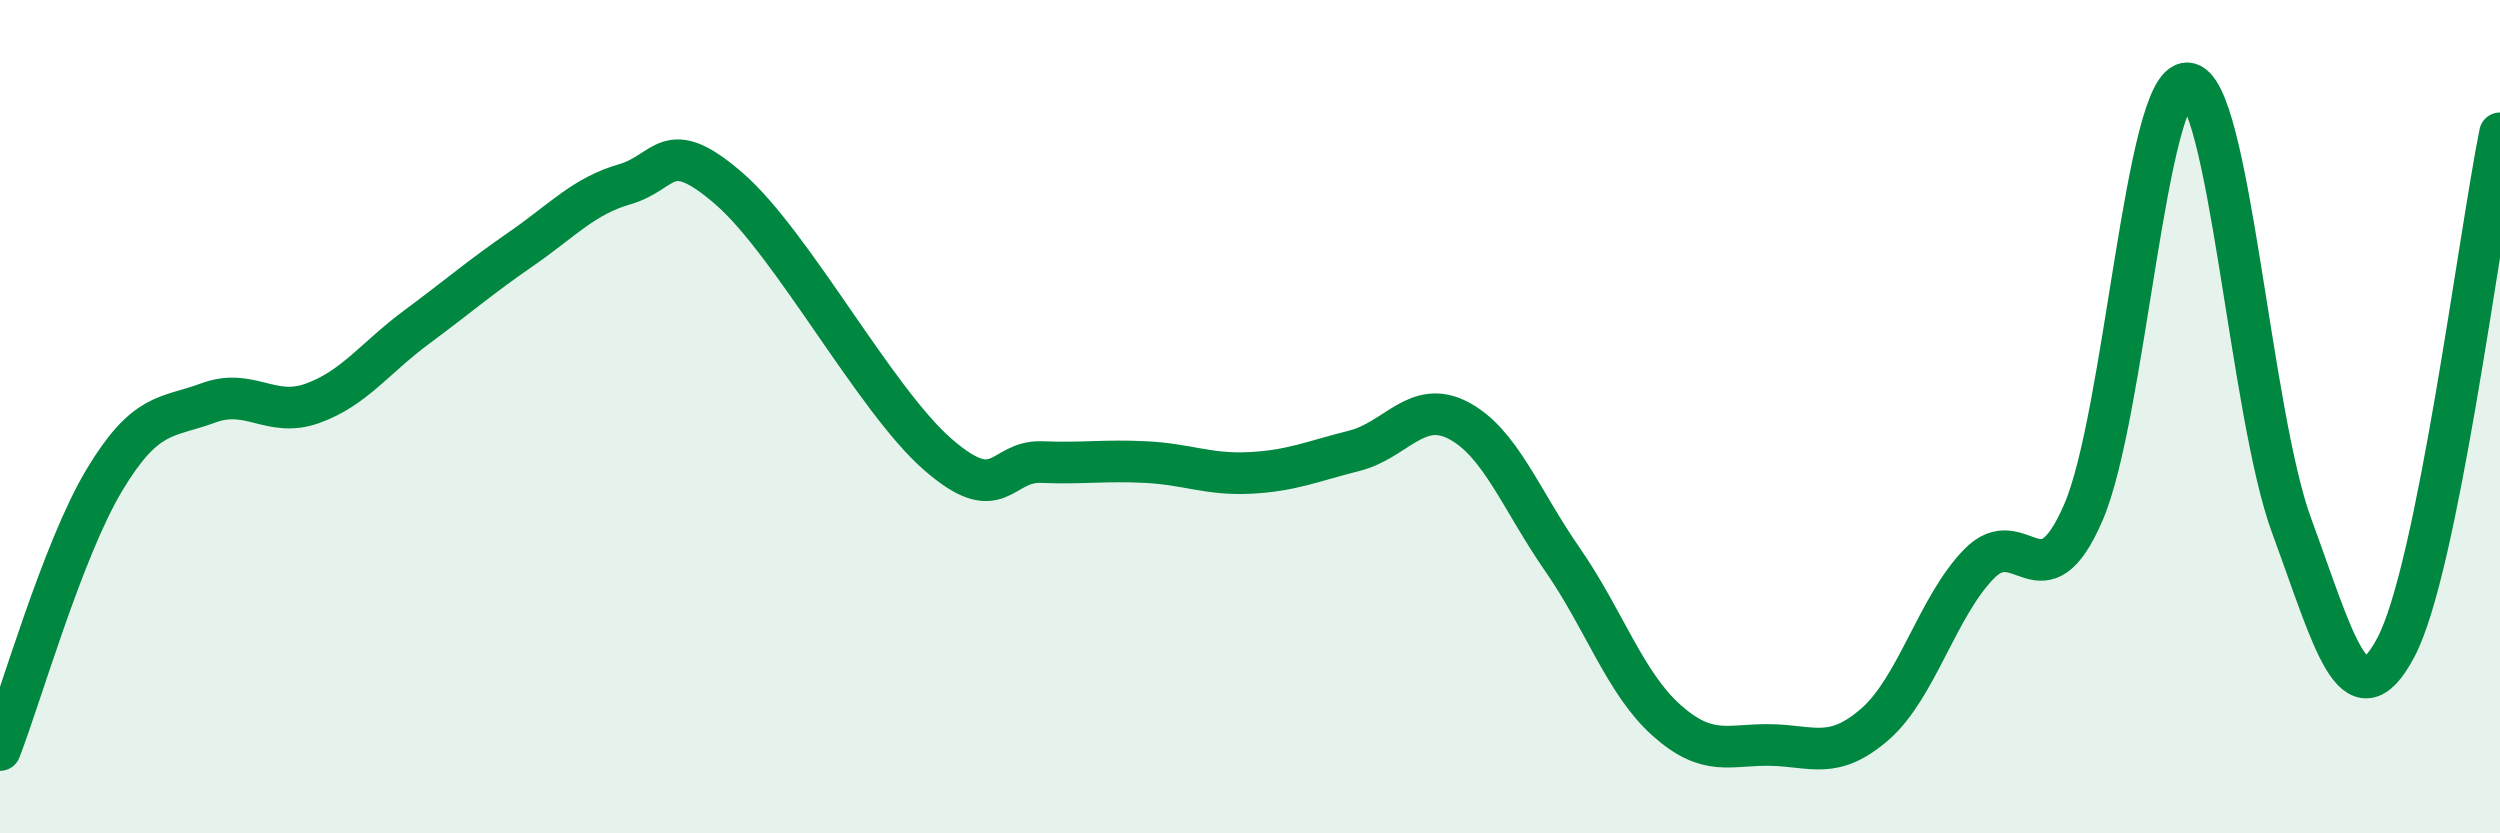 
    <svg width="60" height="20" viewBox="0 0 60 20" xmlns="http://www.w3.org/2000/svg">
      <path
        d="M 0,18 C 0.5,16.71 1.5,13.2 2.5,11.53 C 3.5,9.86 4,10.04 5,9.67 C 6,9.3 6.5,10.04 7.5,9.68 C 8.5,9.32 9,8.59 10,7.85 C 11,7.11 11.5,6.67 12.5,5.98 C 13.5,5.29 14,4.71 15,4.42 C 16,4.13 16,3.23 17.5,4.53 C 19,5.83 21,9.59 22.5,10.9 C 24,12.21 24,11.05 25,11.09 C 26,11.13 26.5,11.04 27.5,11.09 C 28.5,11.14 29,11.4 30,11.35 C 31,11.3 31.5,11.07 32.5,10.82 C 33.5,10.57 34,9.57 35,10.09 C 36,10.61 36.5,11.99 37.5,13.43 C 38.5,14.87 39,16.4 40,17.29 C 41,18.18 41.5,17.86 42.5,17.88 C 43.5,17.9 44,18.25 45,17.38 C 46,16.51 46.5,14.55 47.5,13.53 C 48.5,12.51 49,14.61 50,12.3 C 51,9.99 51.5,1.94 52.5,2 C 53.5,2.06 54,9.91 55,12.62 C 56,15.33 56.5,17.42 57.5,15.54 C 58.5,13.66 59.5,5.67 60,3.2L60 20L0 20Z"
        fill="#008740"
        opacity="0.1"
        stroke-linecap="round"
        stroke-linejoin="round"
      />
      <path
        d="M 0,18 C 0.5,16.71 1.5,13.2 2.5,11.53 C 3.5,9.86 4,10.04 5,9.67 C 6,9.3 6.5,10.04 7.5,9.68 C 8.5,9.32 9,8.59 10,7.85 C 11,7.11 11.5,6.67 12.5,5.98 C 13.5,5.29 14,4.71 15,4.42 C 16,4.13 16,3.23 17.5,4.53 C 19,5.83 21,9.59 22.5,10.9 C 24,12.21 24,11.05 25,11.09 C 26,11.13 26.5,11.04 27.5,11.09 C 28.5,11.14 29,11.4 30,11.35 C 31,11.3 31.5,11.07 32.5,10.82 C 33.5,10.57 34,9.57 35,10.09 C 36,10.61 36.5,11.99 37.5,13.43 C 38.5,14.87 39,16.4 40,17.29 C 41,18.18 41.5,17.86 42.5,17.88 C 43.5,17.9 44,18.25 45,17.38 C 46,16.51 46.5,14.55 47.5,13.53 C 48.5,12.51 49,14.61 50,12.3 C 51,9.99 51.5,1.94 52.5,2 C 53.5,2.06 54,9.91 55,12.62 C 56,15.33 56.5,17.42 57.5,15.54 C 58.5,13.66 59.5,5.67 60,3.2"
        stroke="#008740"
        stroke-width="1"
        fill="none"
        stroke-linecap="round"
        stroke-linejoin="round"
      />
    </svg>
  